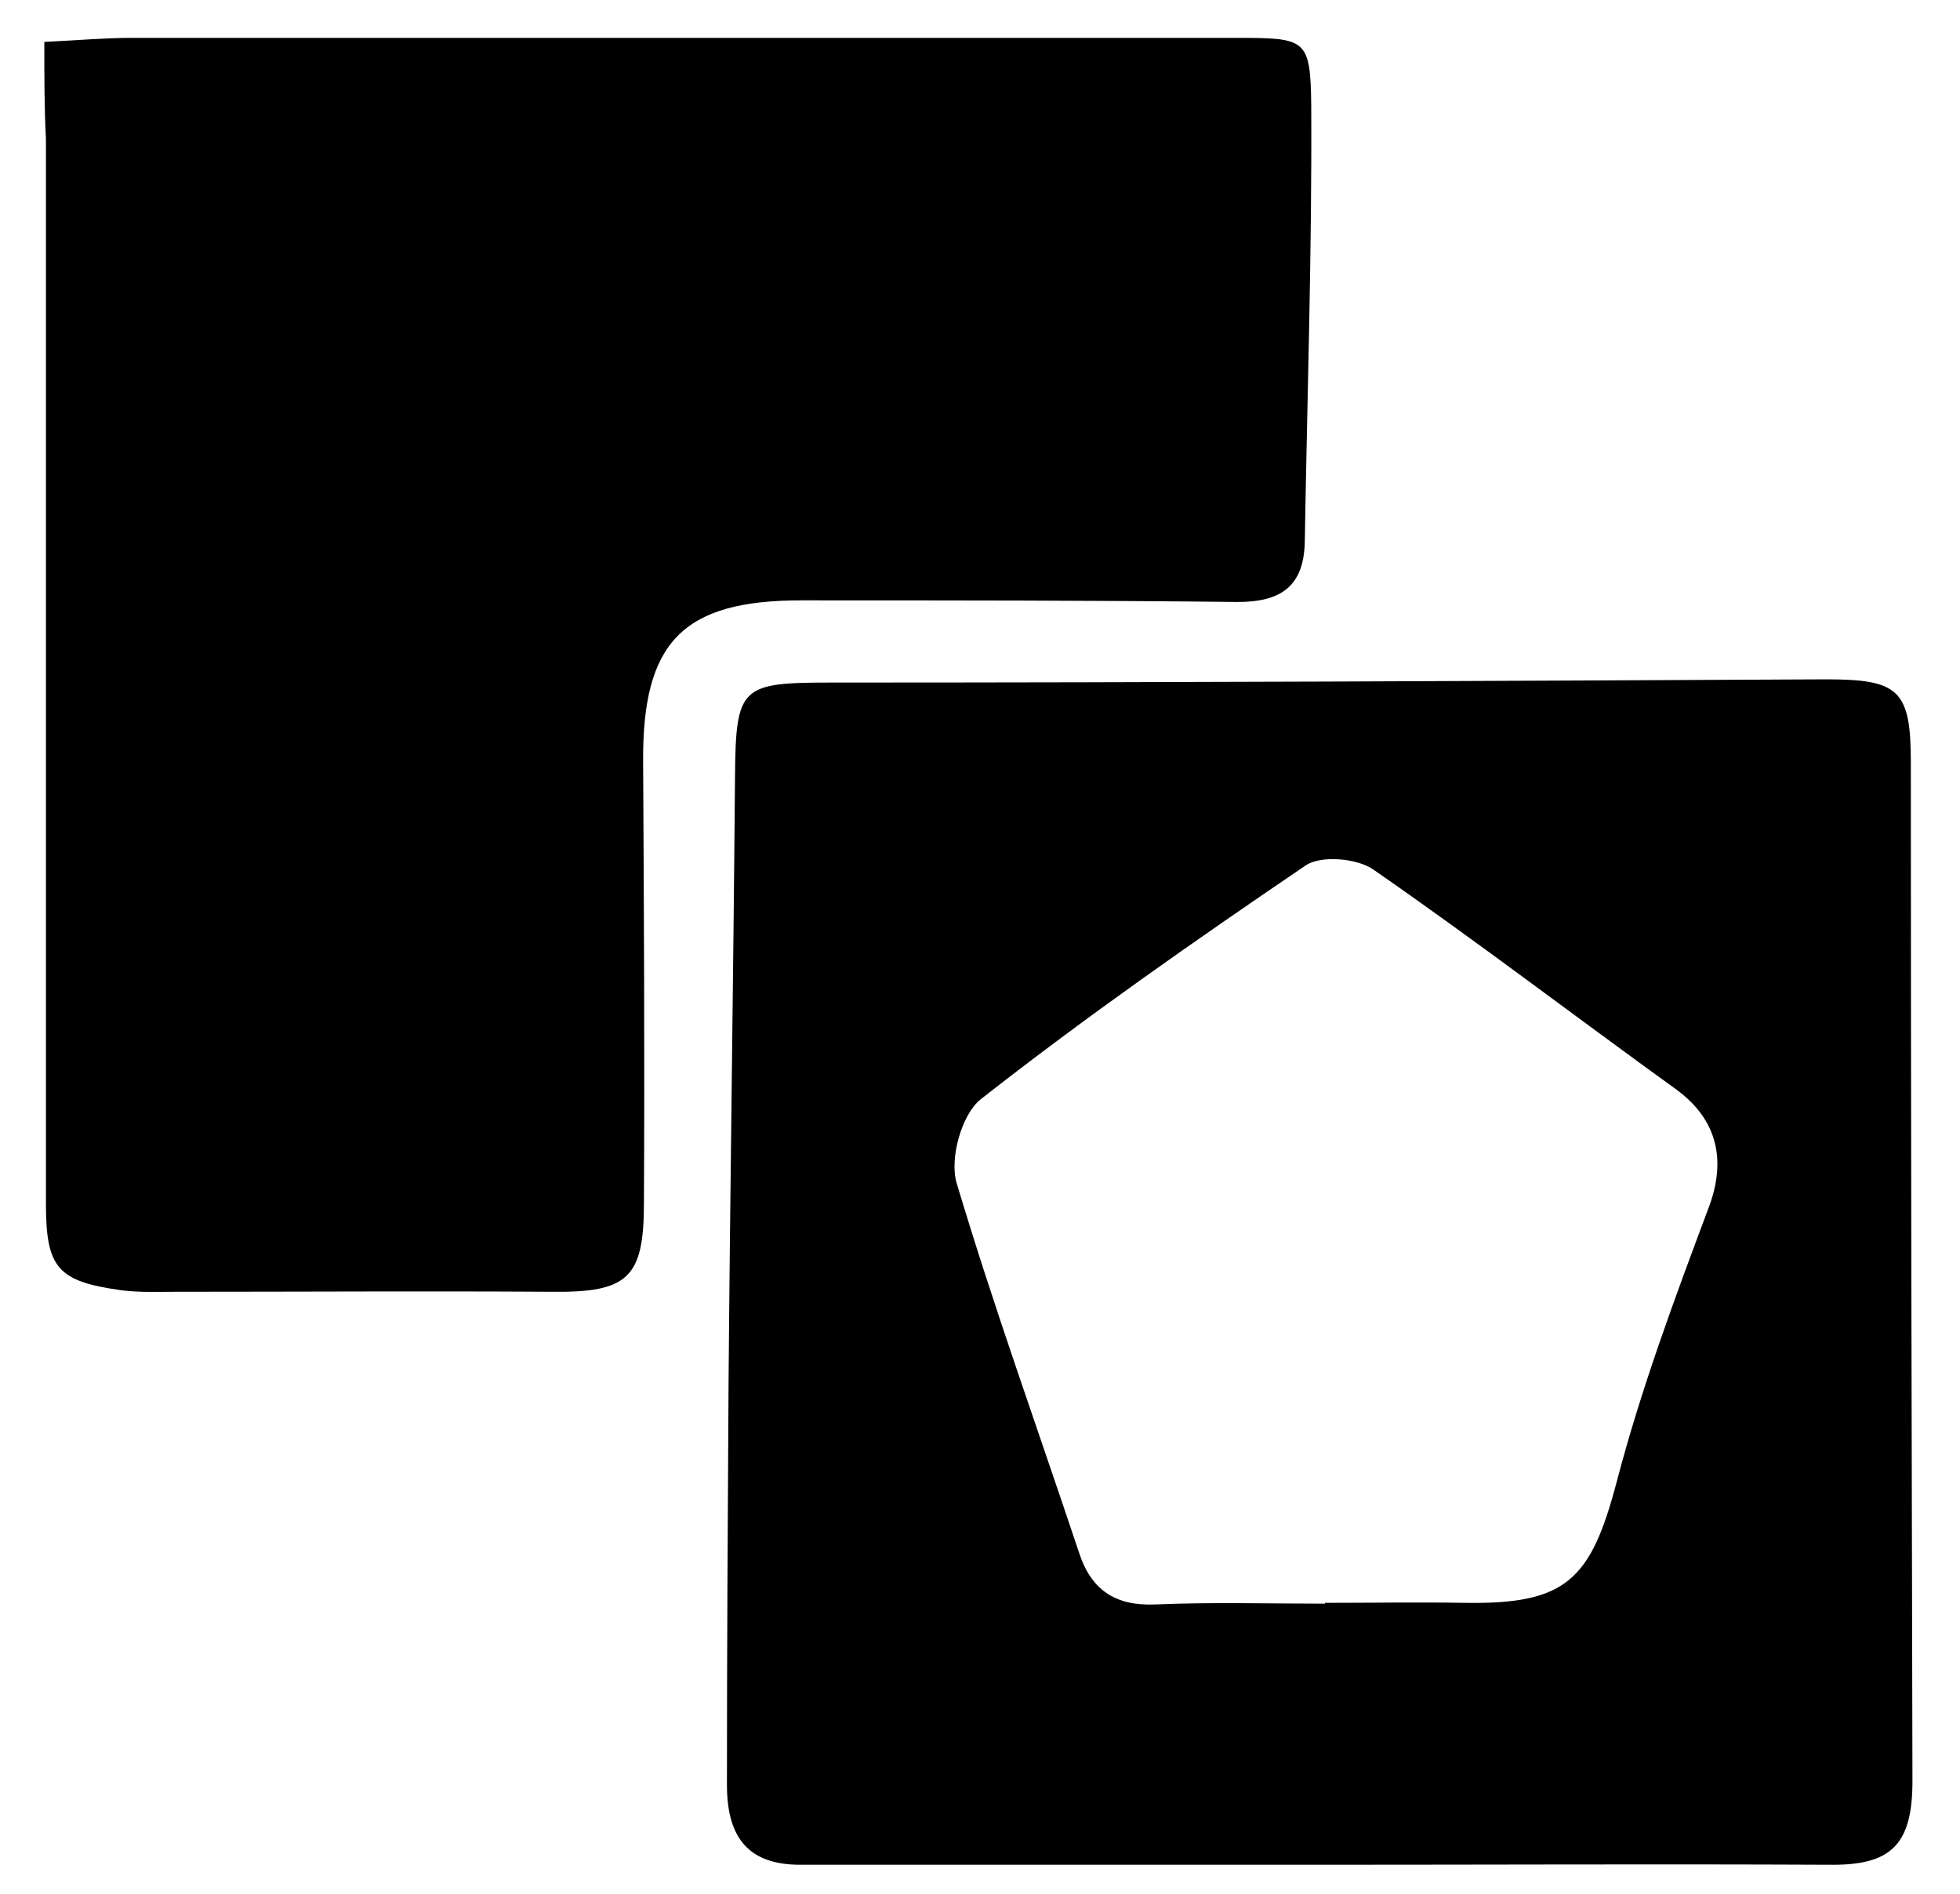 <?xml version="1.0" encoding="utf-8"?>
<!-- Generator: Adobe Illustrator 24.0.2, SVG Export Plug-In . SVG Version: 6.00 Build 0)  -->
<svg version="1.1" id="Layer_1" xmlns="http://www.w3.org/2000/svg" xmlns:xlink="http://www.w3.org/1999/xlink" x="0px" y="0px"
	 viewBox="0 0 24.32 23.5" style="enable-background:new 0 0 24.32 23.5;" xml:space="preserve">
<style type="text/css">
	.st0{fill-rule:evenodd;clip-rule:evenodd;stroke:#000000;stroke-width:5.669;stroke-miterlimit:10;}
	.st1{fill-rule:evenodd;clip-rule:evenodd;}
</style>
<g id="Layer_2_1_">
</g>
<g id="Layer_1_1_">
	<path class="st0" d="M-1840.1-725.88"/>
	<g>
		<path class="st1" d="M0.55,0.52C0.97,0.5,1.3,0.47,1.63,0.47c4.57,0,9.14,0,13.71,0c0.87,0,0.92,0.01,0.93,0.84
			c0.01,1.8-0.05,3.61-0.08,5.41c-0.01,0.55-0.29,0.75-0.83,0.75c-1.81-0.02-3.61-0.02-5.42-0.02c-1.47,0-1.97,0.52-1.96,2
			C7.99,11.28,8,13.1,7.99,14.93c0,0.93-0.2,1.11-1.14,1.1c-1.56-0.01-3.12,0-4.67,0c-0.23,0-0.46,0.01-0.68-0.02
			c-0.79-0.11-0.93-0.28-0.93-1.08c0-4.4,0-8.81,0-13.21C0.55,1.35,0.55,0.98,0.55,0.52z"/>
		<path class="st1" d="M16.35,23.14c-2.14,0-4.28,0-6.42,0c-0.62,0-0.91-0.31-0.91-0.99c0-1.66,0.01-3.32,0.02-4.98
			c0.02-2.51,0.06-5.02,0.08-7.53c0.01-1.13,0.07-1.17,1.21-1.17c4.11,0,8.22-0.02,12.33-0.04c0.9,0,1.05,0.13,1.05,1.03
			c0,4.21,0.01,8.43,0.02,12.64c0,0.79-0.26,1.05-1.03,1.04C20.58,23.13,18.46,23.14,16.35,23.14
			C16.35,23.13,16.35,23.14,16.35,23.14z M16.44,19.9v-0.01c0.58,0,1.16-0.01,1.74,0c1.26,0.02,1.56-0.29,1.88-1.5
			c0.3-1.15,0.72-2.28,1.14-3.4c0.22-0.58,0.12-1.09-0.4-1.47c-1.26-0.91-2.49-1.85-3.76-2.73c-0.2-0.14-0.65-0.18-0.84-0.05
			c-1.37,0.93-2.73,1.88-4.03,2.9c-0.24,0.19-0.39,0.74-0.3,1.04c0.46,1.54,1.01,3.06,1.52,4.59c0.15,0.46,0.45,0.66,0.94,0.64
			C15.03,19.88,15.73,19.9,16.44,19.9z"/>
	</g>
</g>
</svg>
